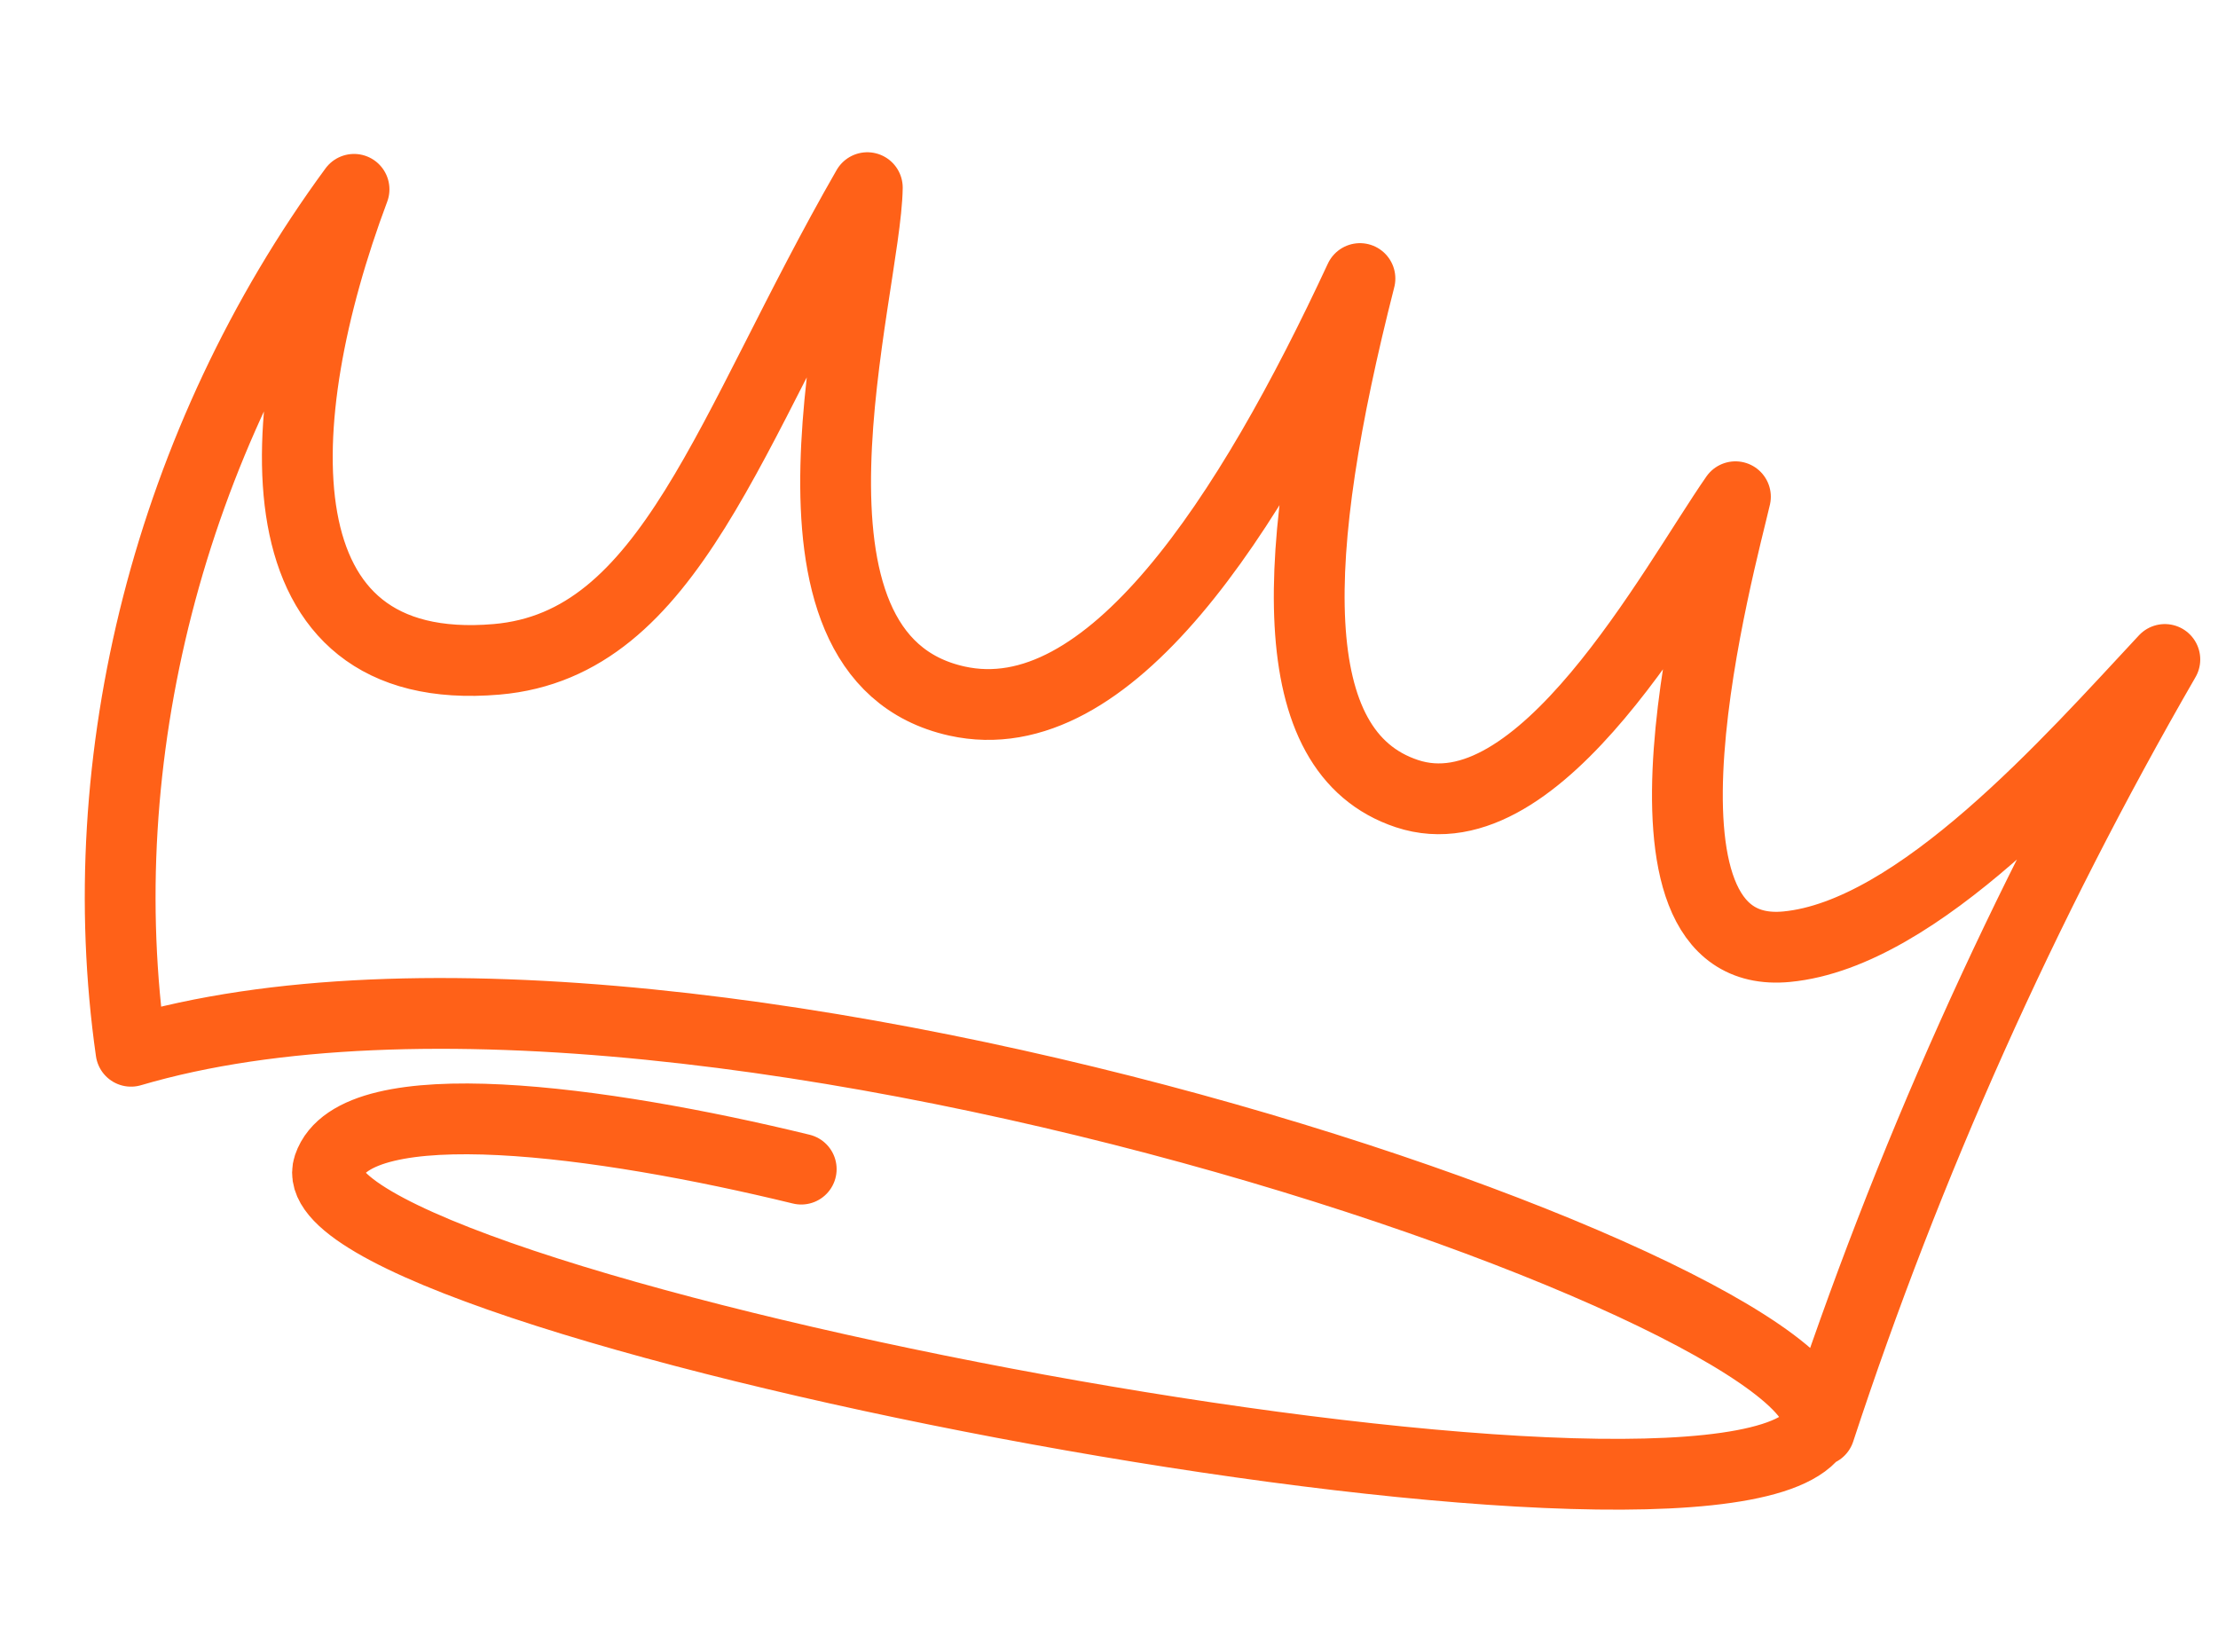 <?xml version="1.0" encoding="UTF-8"?> <svg xmlns="http://www.w3.org/2000/svg" width="188" height="140" viewBox="0 0 188 140" fill="none"><path d="M154.227 121.252C161.654 98.641 171.474 76.714 183.495 55.896C175.48 64.49 162.587 79.174 151.445 80.241C136.356 81.687 145.911 47.272 147.097 42.103C141.805 49.718 130.548 71.025 119.246 67.266C108.598 63.724 109.311 46.974 115.271 23.61C105.913 43.739 93.985 62.284 81.105 59.42C63.991 55.615 73.39 24.538 73.515 15.905C61.69 36.476 56.876 54.618 42.089 55.885C21.653 57.638 22.664 35.64 30.009 16.048C14.32 37.41 7.568 64.338 11.104 89.104C59.377 74.865 162.719 112.077 153.509 121.782C142.469 133.415 23.999 110.186 27.851 98.851C30.131 92.142 51.042 94.982 67.913 99.094" stroke="#FF6118" stroke-width="6" stroke-miterlimit="10" stroke-linecap="round" stroke-linejoin="round"></path></svg> 